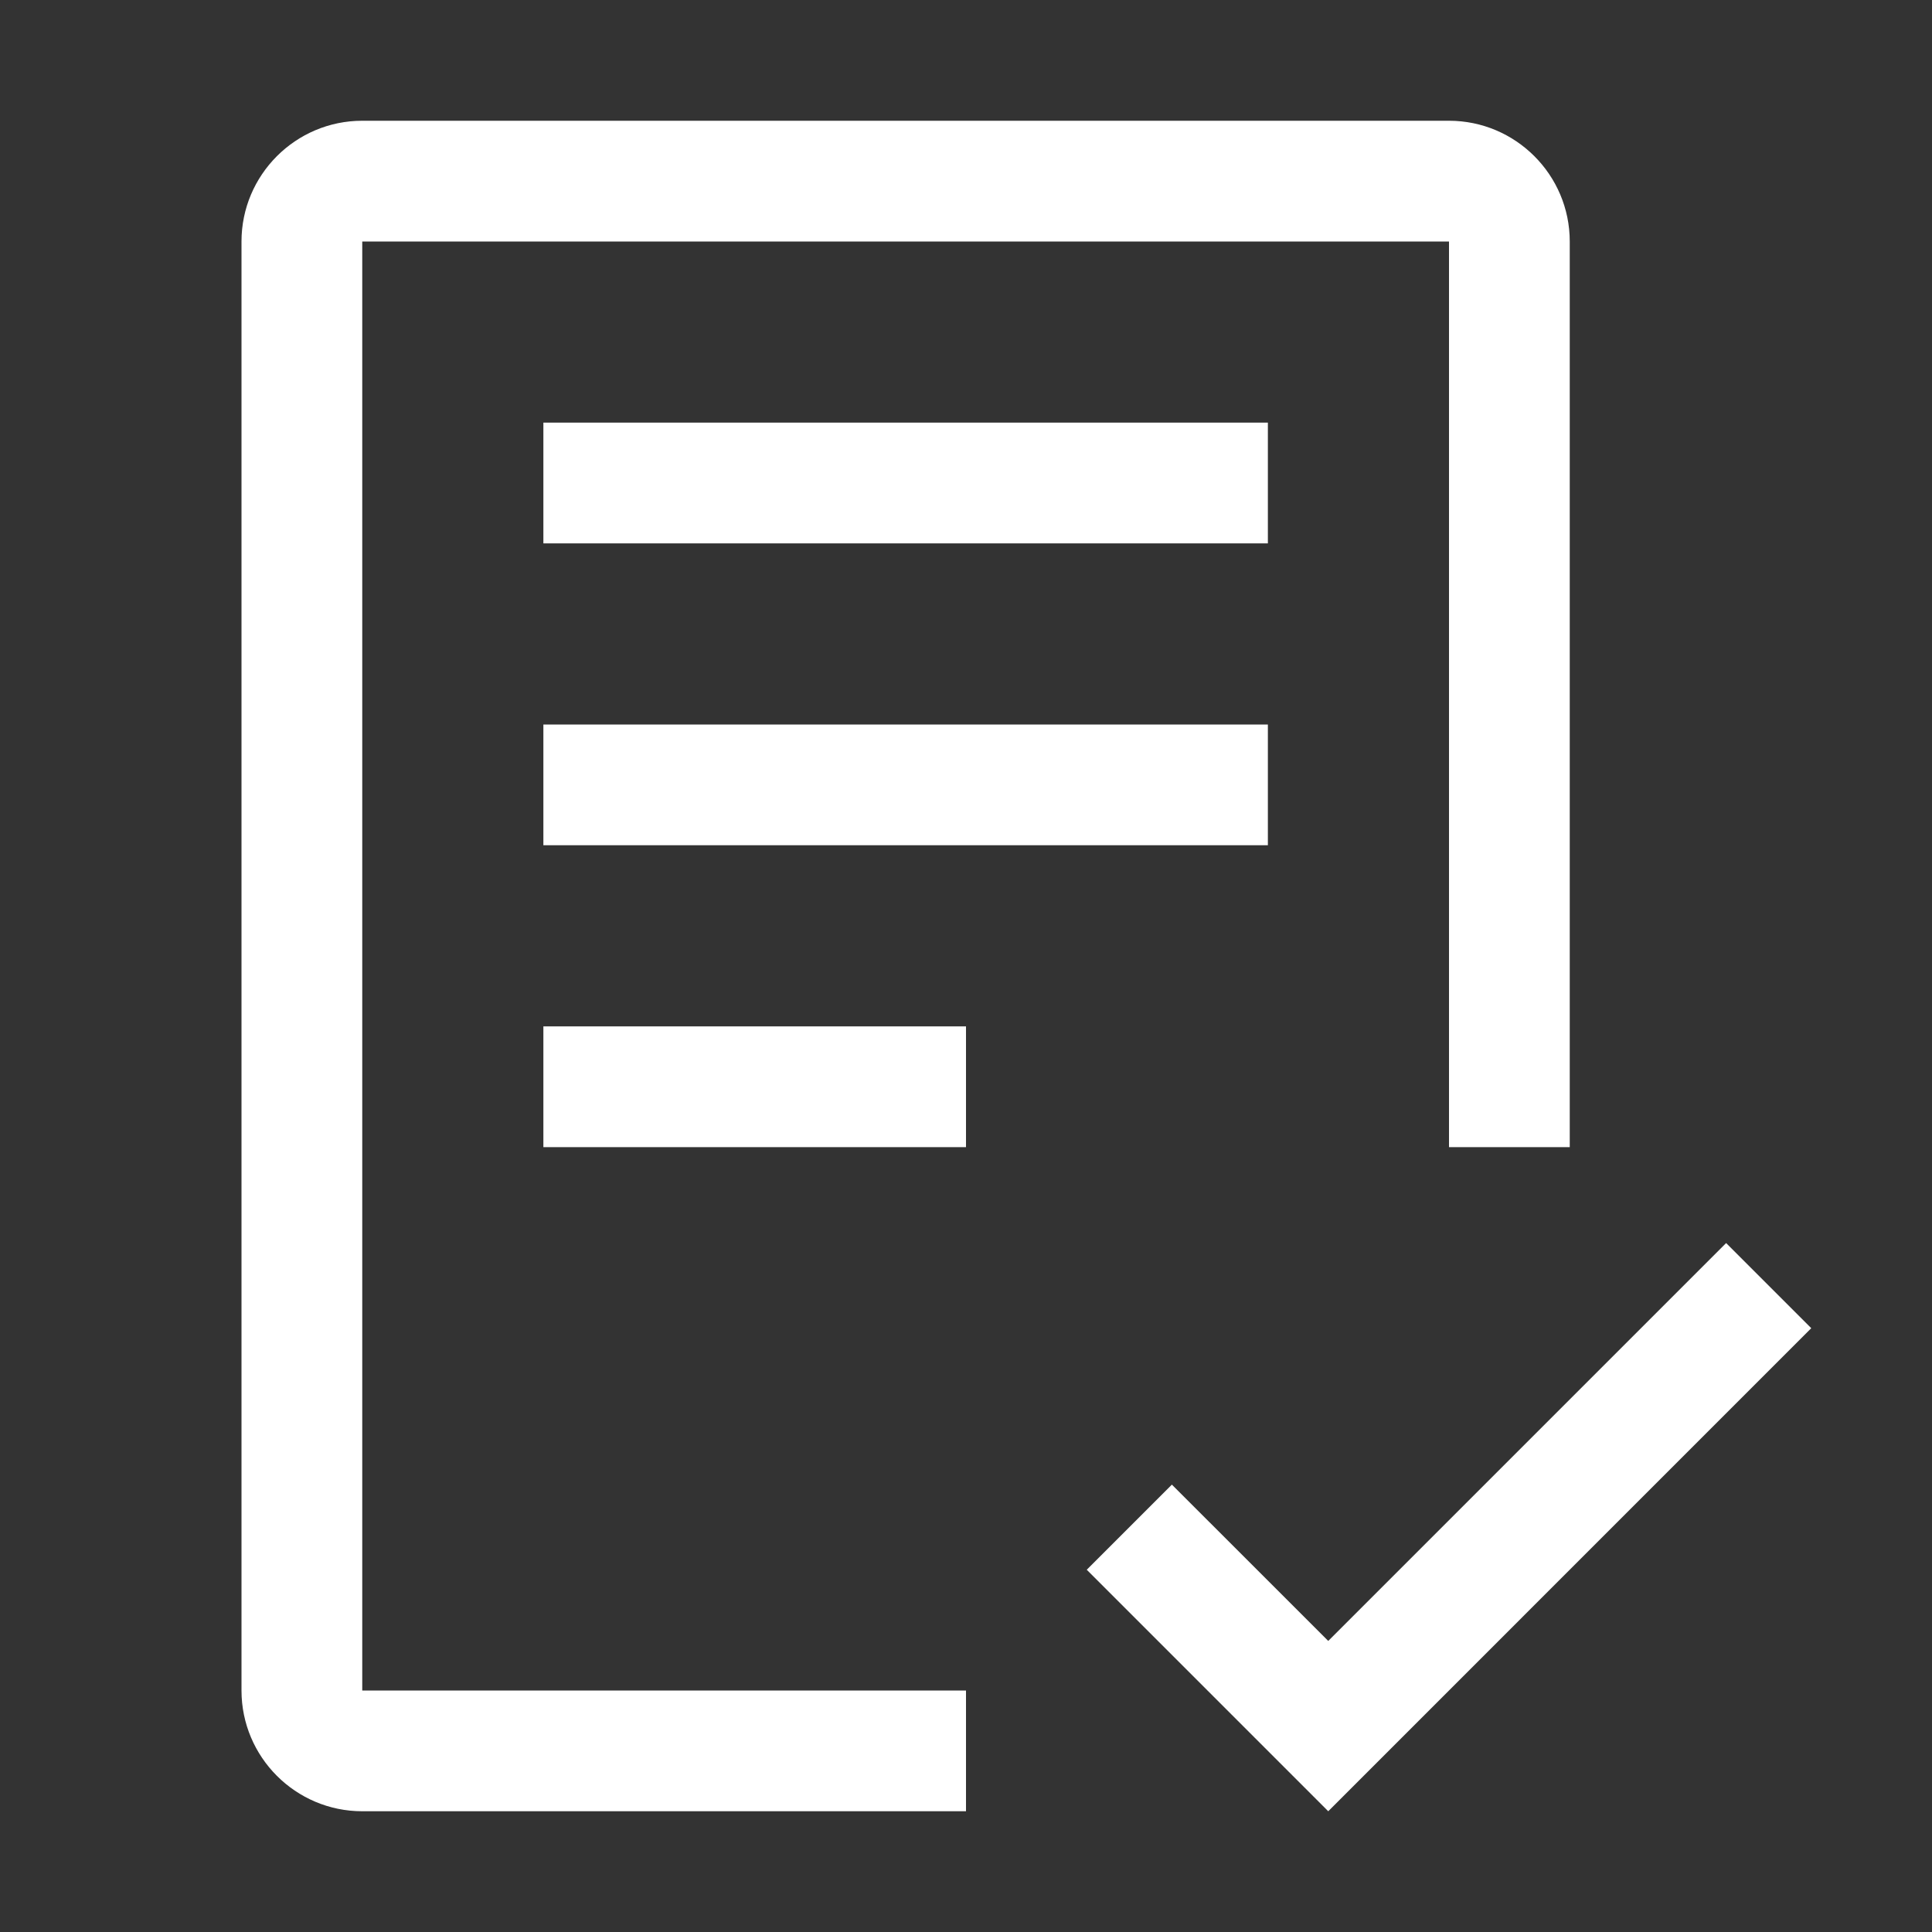 <svg xmlns="http://www.w3.org/2000/svg" width="32" height="32" viewBox="0 0 32 32"><rect x="0" y="0" width="32" height="32" fill="#333333" stroke="none"/><rect width="32" height="32" fill="transparent"></rect><defs><clipPath id="a"><path d="M24.59,18.589 L26,19.999 L18,28 L14,24 L15.41,22.59 L18,25.179 L24.59,18.589 Z M20,0 C21.103,0 22,0.897 22,2 L22,17 L20,17 L20,2 L2,2 L2,26 L12,26 L12,28 L2,28 C0.897,28 0,27.103 0,26 L0,2 C0,0.897 0.897,0 2,0 L20,0 Z M12,15 L12,17 L5,17 L5,15 L12,15 Z M17,10 L17,12 L5,12 L5,10 L17,10 Z M17,5 L17,7 L5,7 L5,5 L17,5 Z"></path></clipPath></defs><rect width="32" height="32" fill="transparent"></rect><g clip-path="url(#a)" transform="translate(4 2)"><polygon fill="#FFF" points="0 0 26 0 26 28 0 28 0 0"></polygon></g></svg>